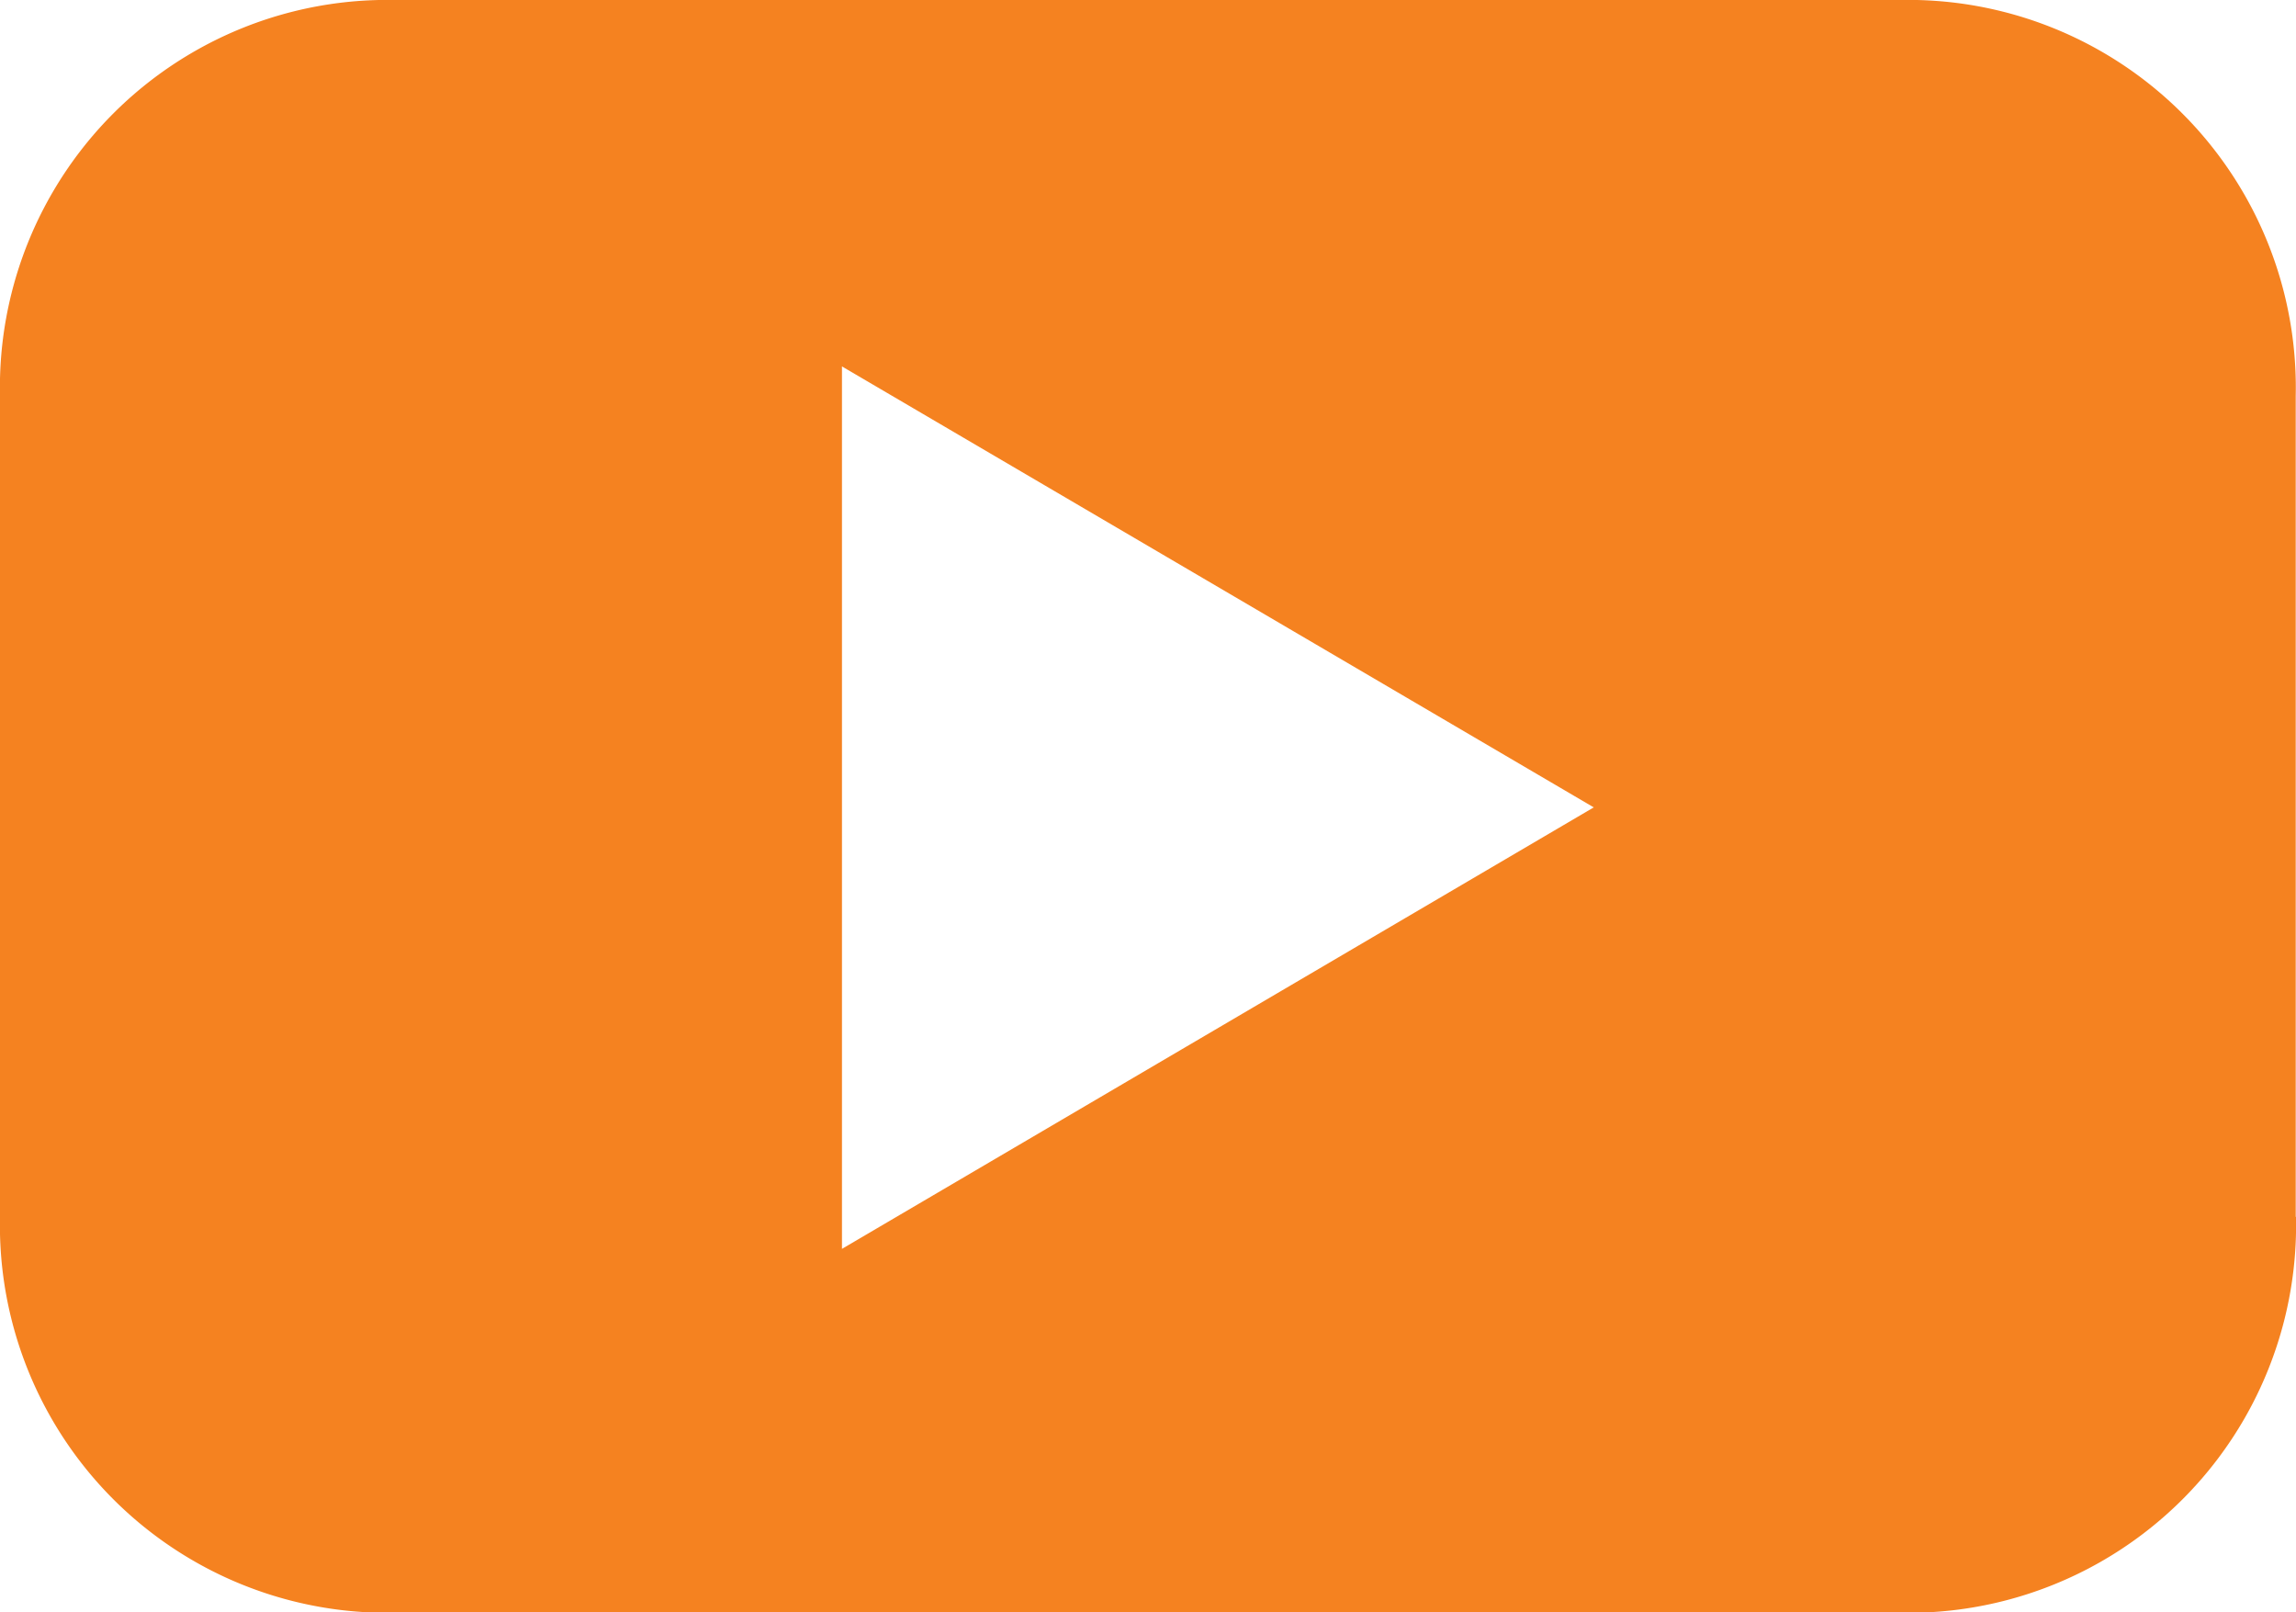 <svg xmlns="http://www.w3.org/2000/svg" width="17.008" height="11.943" viewBox="0 0 17.008 11.943"><defs><style>.a{fill:#F58220;}</style></defs><path class="a" d="M344.955,136.366l-5.569,3.27V133.1Zm5.2,3.032v-6.081a2.871,2.871,0,0,0-2.932-2.931H336.079a2.87,2.87,0,0,0-2.93,2.931V139.4a2.87,2.87,0,0,0,2.93,2.931h11.146a2.871,2.871,0,0,0,2.932-2.931" transform="translate(-333.149 -130.386)"/></svg>